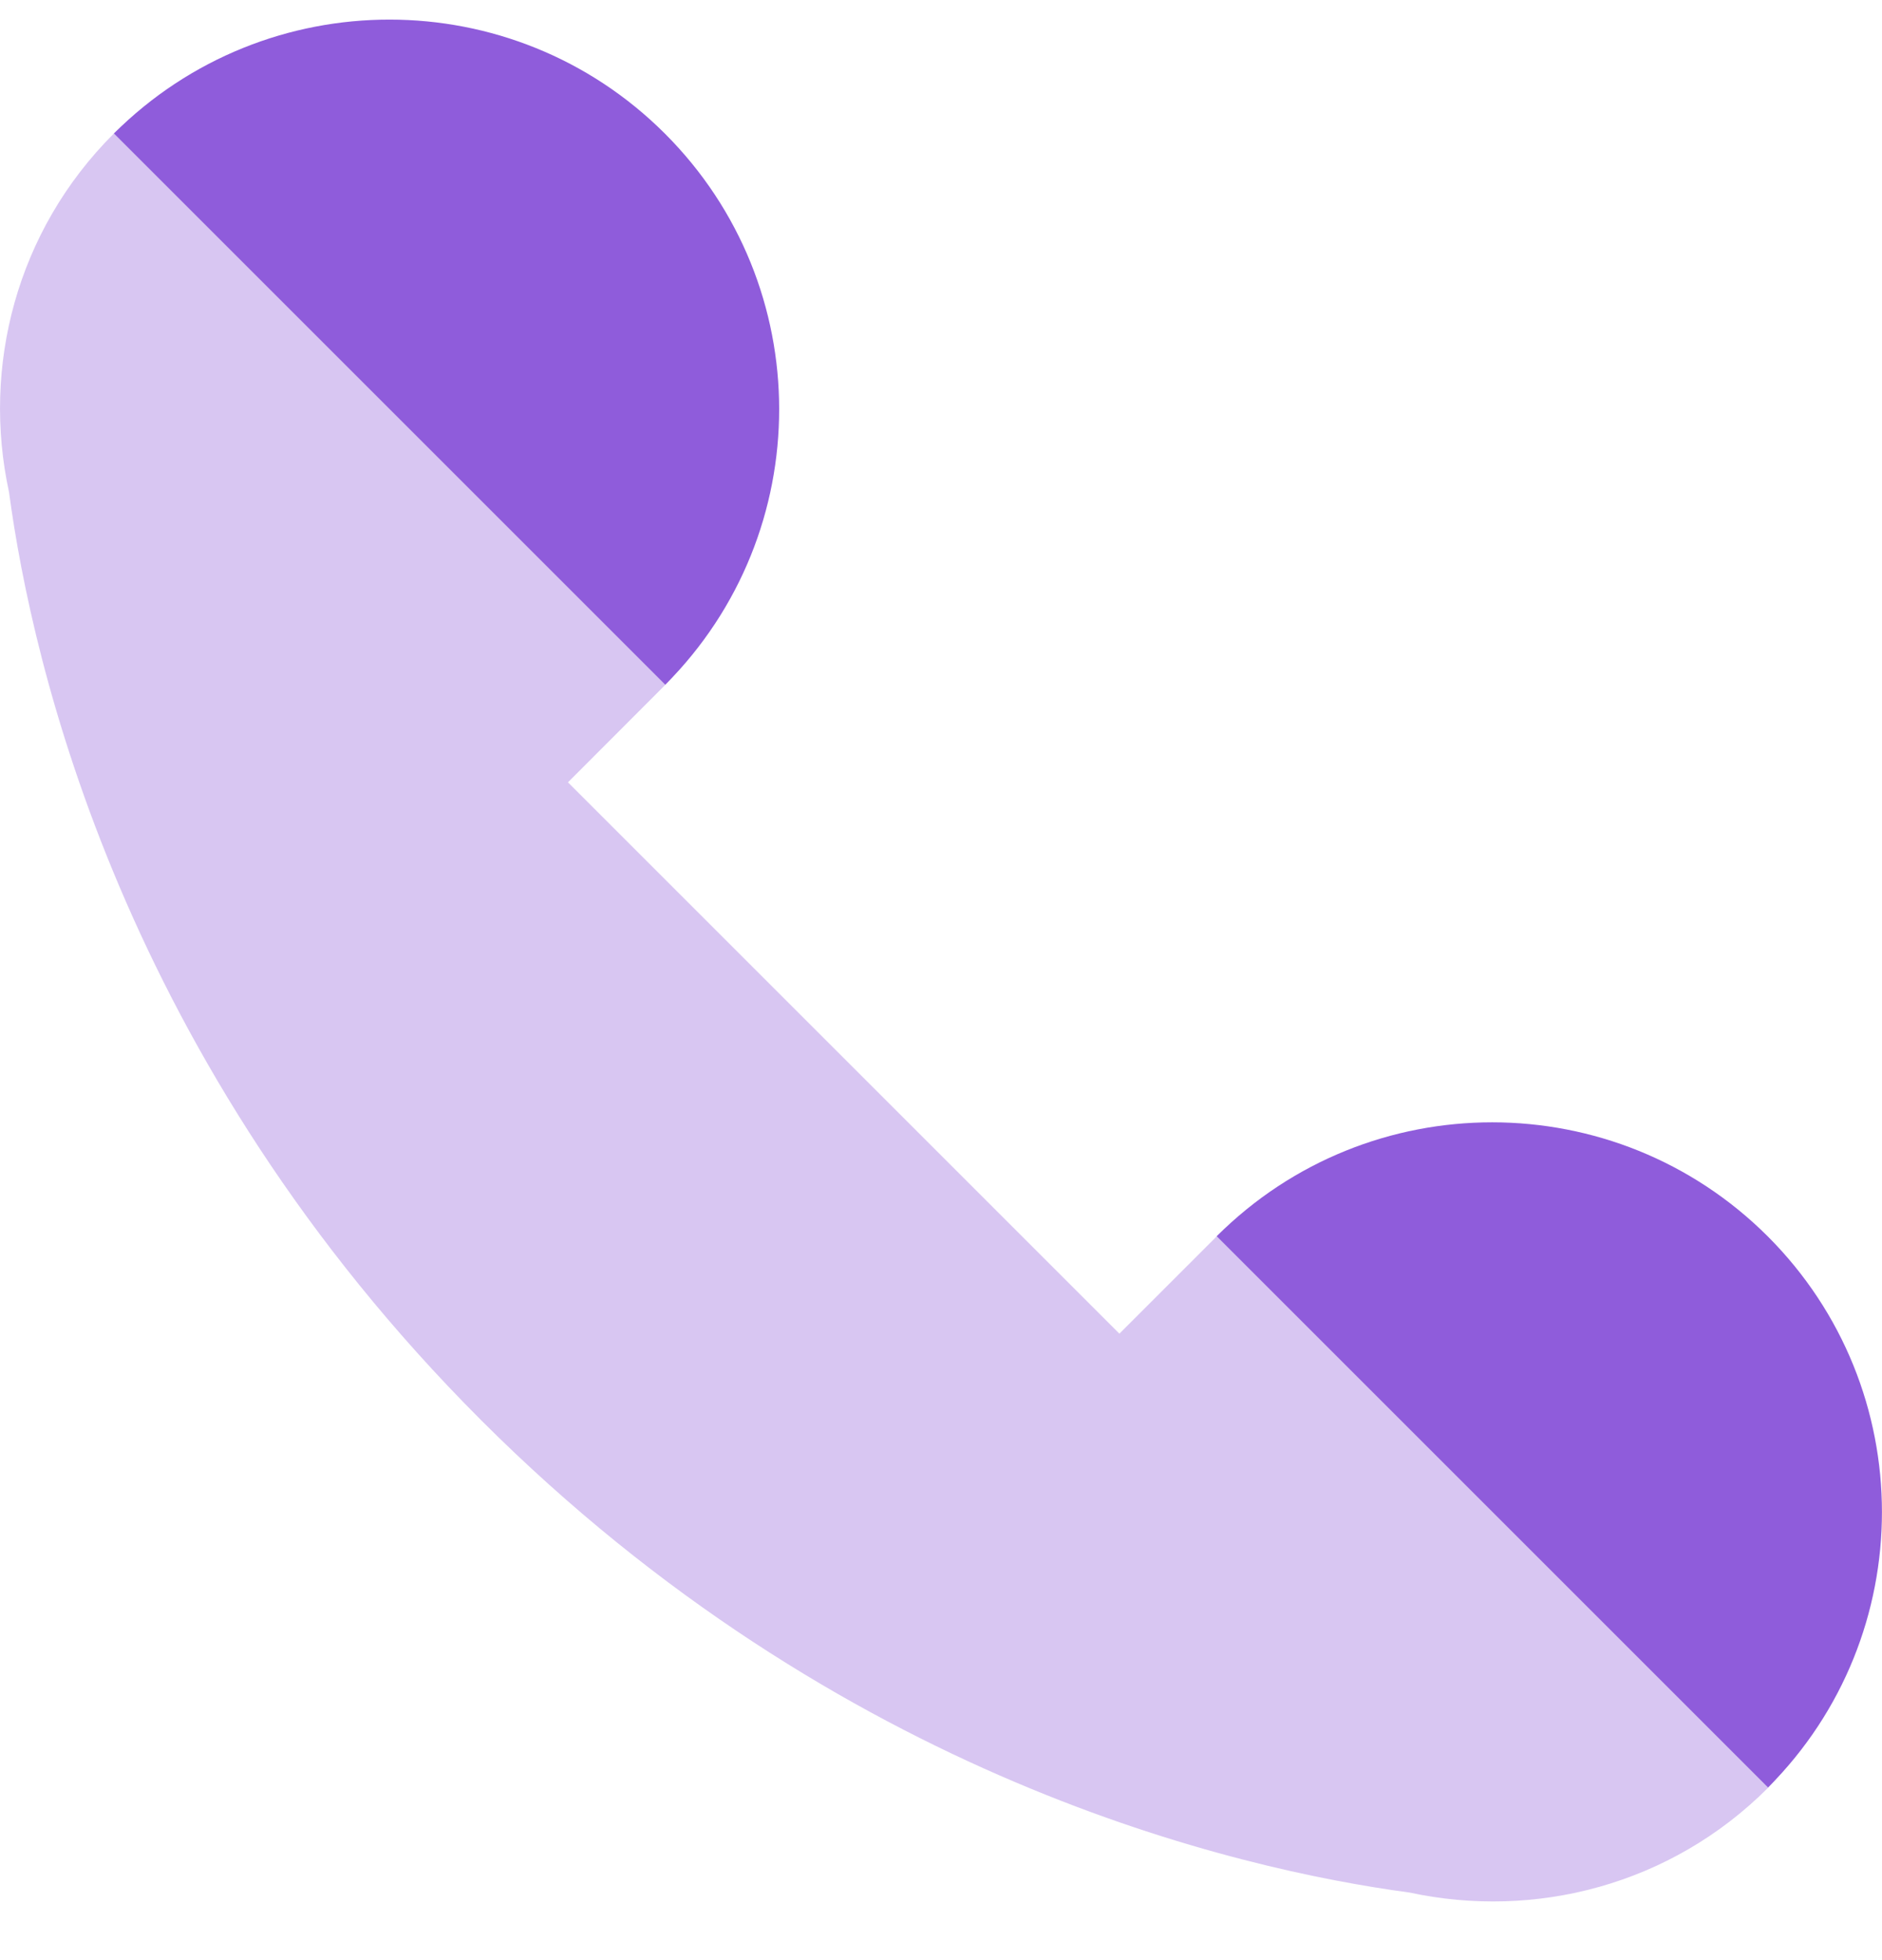 <svg xmlns="http://www.w3.org/2000/svg" width="24" height="25" viewBox="0 0 24 25" fill="none"><g clip-path="url(#clip0_349_2219)"><g clip-path="url(#clip1_349_2219)"><g clip-path="url(#clip2_349_2219)"><path opacity="0.35" d="M0.115 6.277C0.411 8.482 1.569 13.547 6.137 18.115C10.706 22.683 15.77 23.842 17.975 24.138C19.573 24.483 21.305 24.045 22.546 22.803C24.488 20.862 17.455 13.83 15.514 15.771L14.275 17.01L7.243 9.978L8.48 8.739C10.422 6.798 3.389 -0.235 1.448 1.707C0.207 2.948 -0.232 4.68 0.115 6.277Z" fill="#8F5CDB"></path><path d="M1.453 1.702L8.484 8.733C10.421 6.79 10.421 3.646 8.48 1.705C6.541 -0.234 3.396 -0.235 1.453 1.702Z" fill="#8F5CDB"></path><path d="M15.516 15.767L22.547 22.798C24.484 20.856 24.484 17.711 22.543 15.769C20.602 13.831 17.458 13.829 15.516 15.767Z" fill="#8F5CDB"></path></g></g></g><defs><clipPath id="clip0_349_2219"><rect width="24" height="24" fill="white" transform="translate(0 0.25)"></rect></clipPath><clipPath id="clip1_349_2219"><rect width="24" height="24" fill="white" transform="translate(0 0.25)"></rect></clipPath><clipPath id="clip2_349_2219"><rect width="24" height="24" fill="white" transform="translate(0 0.25)"></rect></clipPath></defs></svg>